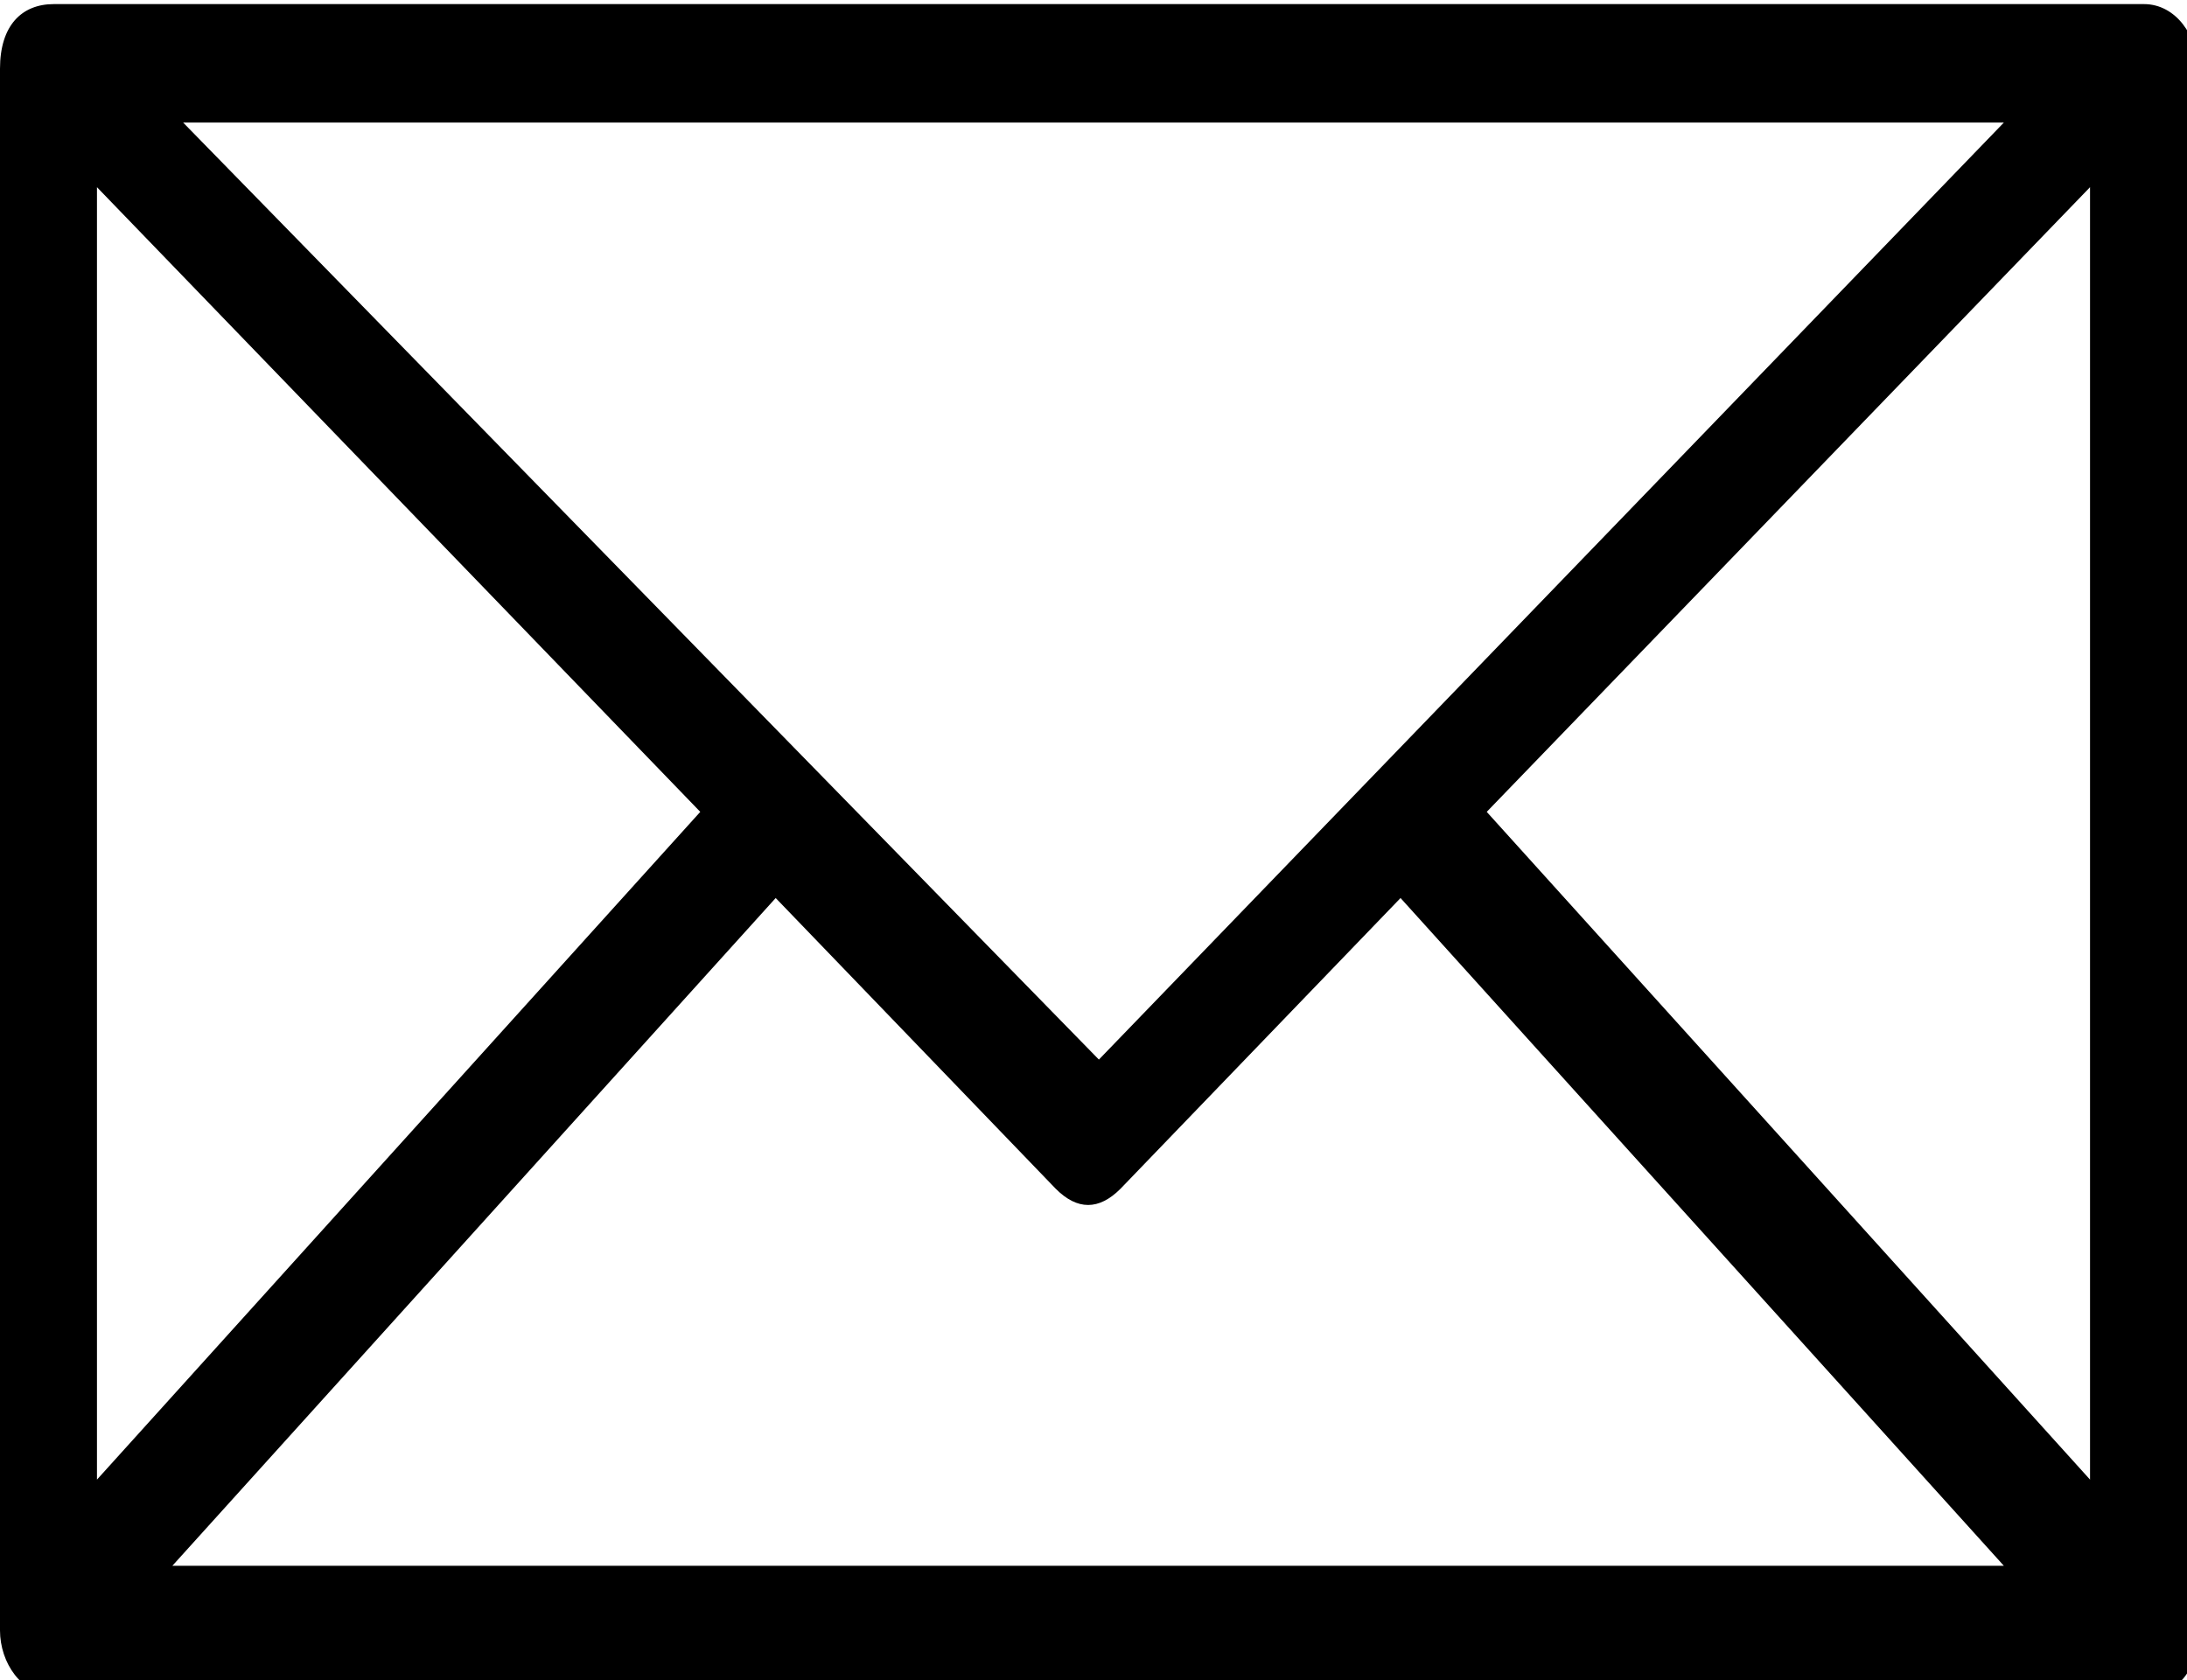 <svg xmlns="http://www.w3.org/2000/svg" viewBox="0 0 20.3 15.6">
  <path d="M.5.038c-.3 0-.5.2-.5.6v14.5c0 .3.2.6.5.6h19.4c.3 0 .5-.2.5-.6V.638c0-.3-.2-.6-.5-.6H.5zm1.2 1.1h16.9l-8.4 8.7-8.5-8.7zm-.8.6l5.6 5.8-5.6 6.2v-12zm18.5 0v12l-5.6-6.2 5.6-5.8zm-12.2 6.6l2.6 2.7c.2.2.4.2.6 0l2.6-2.7 5.6 6.2h-17l5.6-6.2z"/>
</svg>